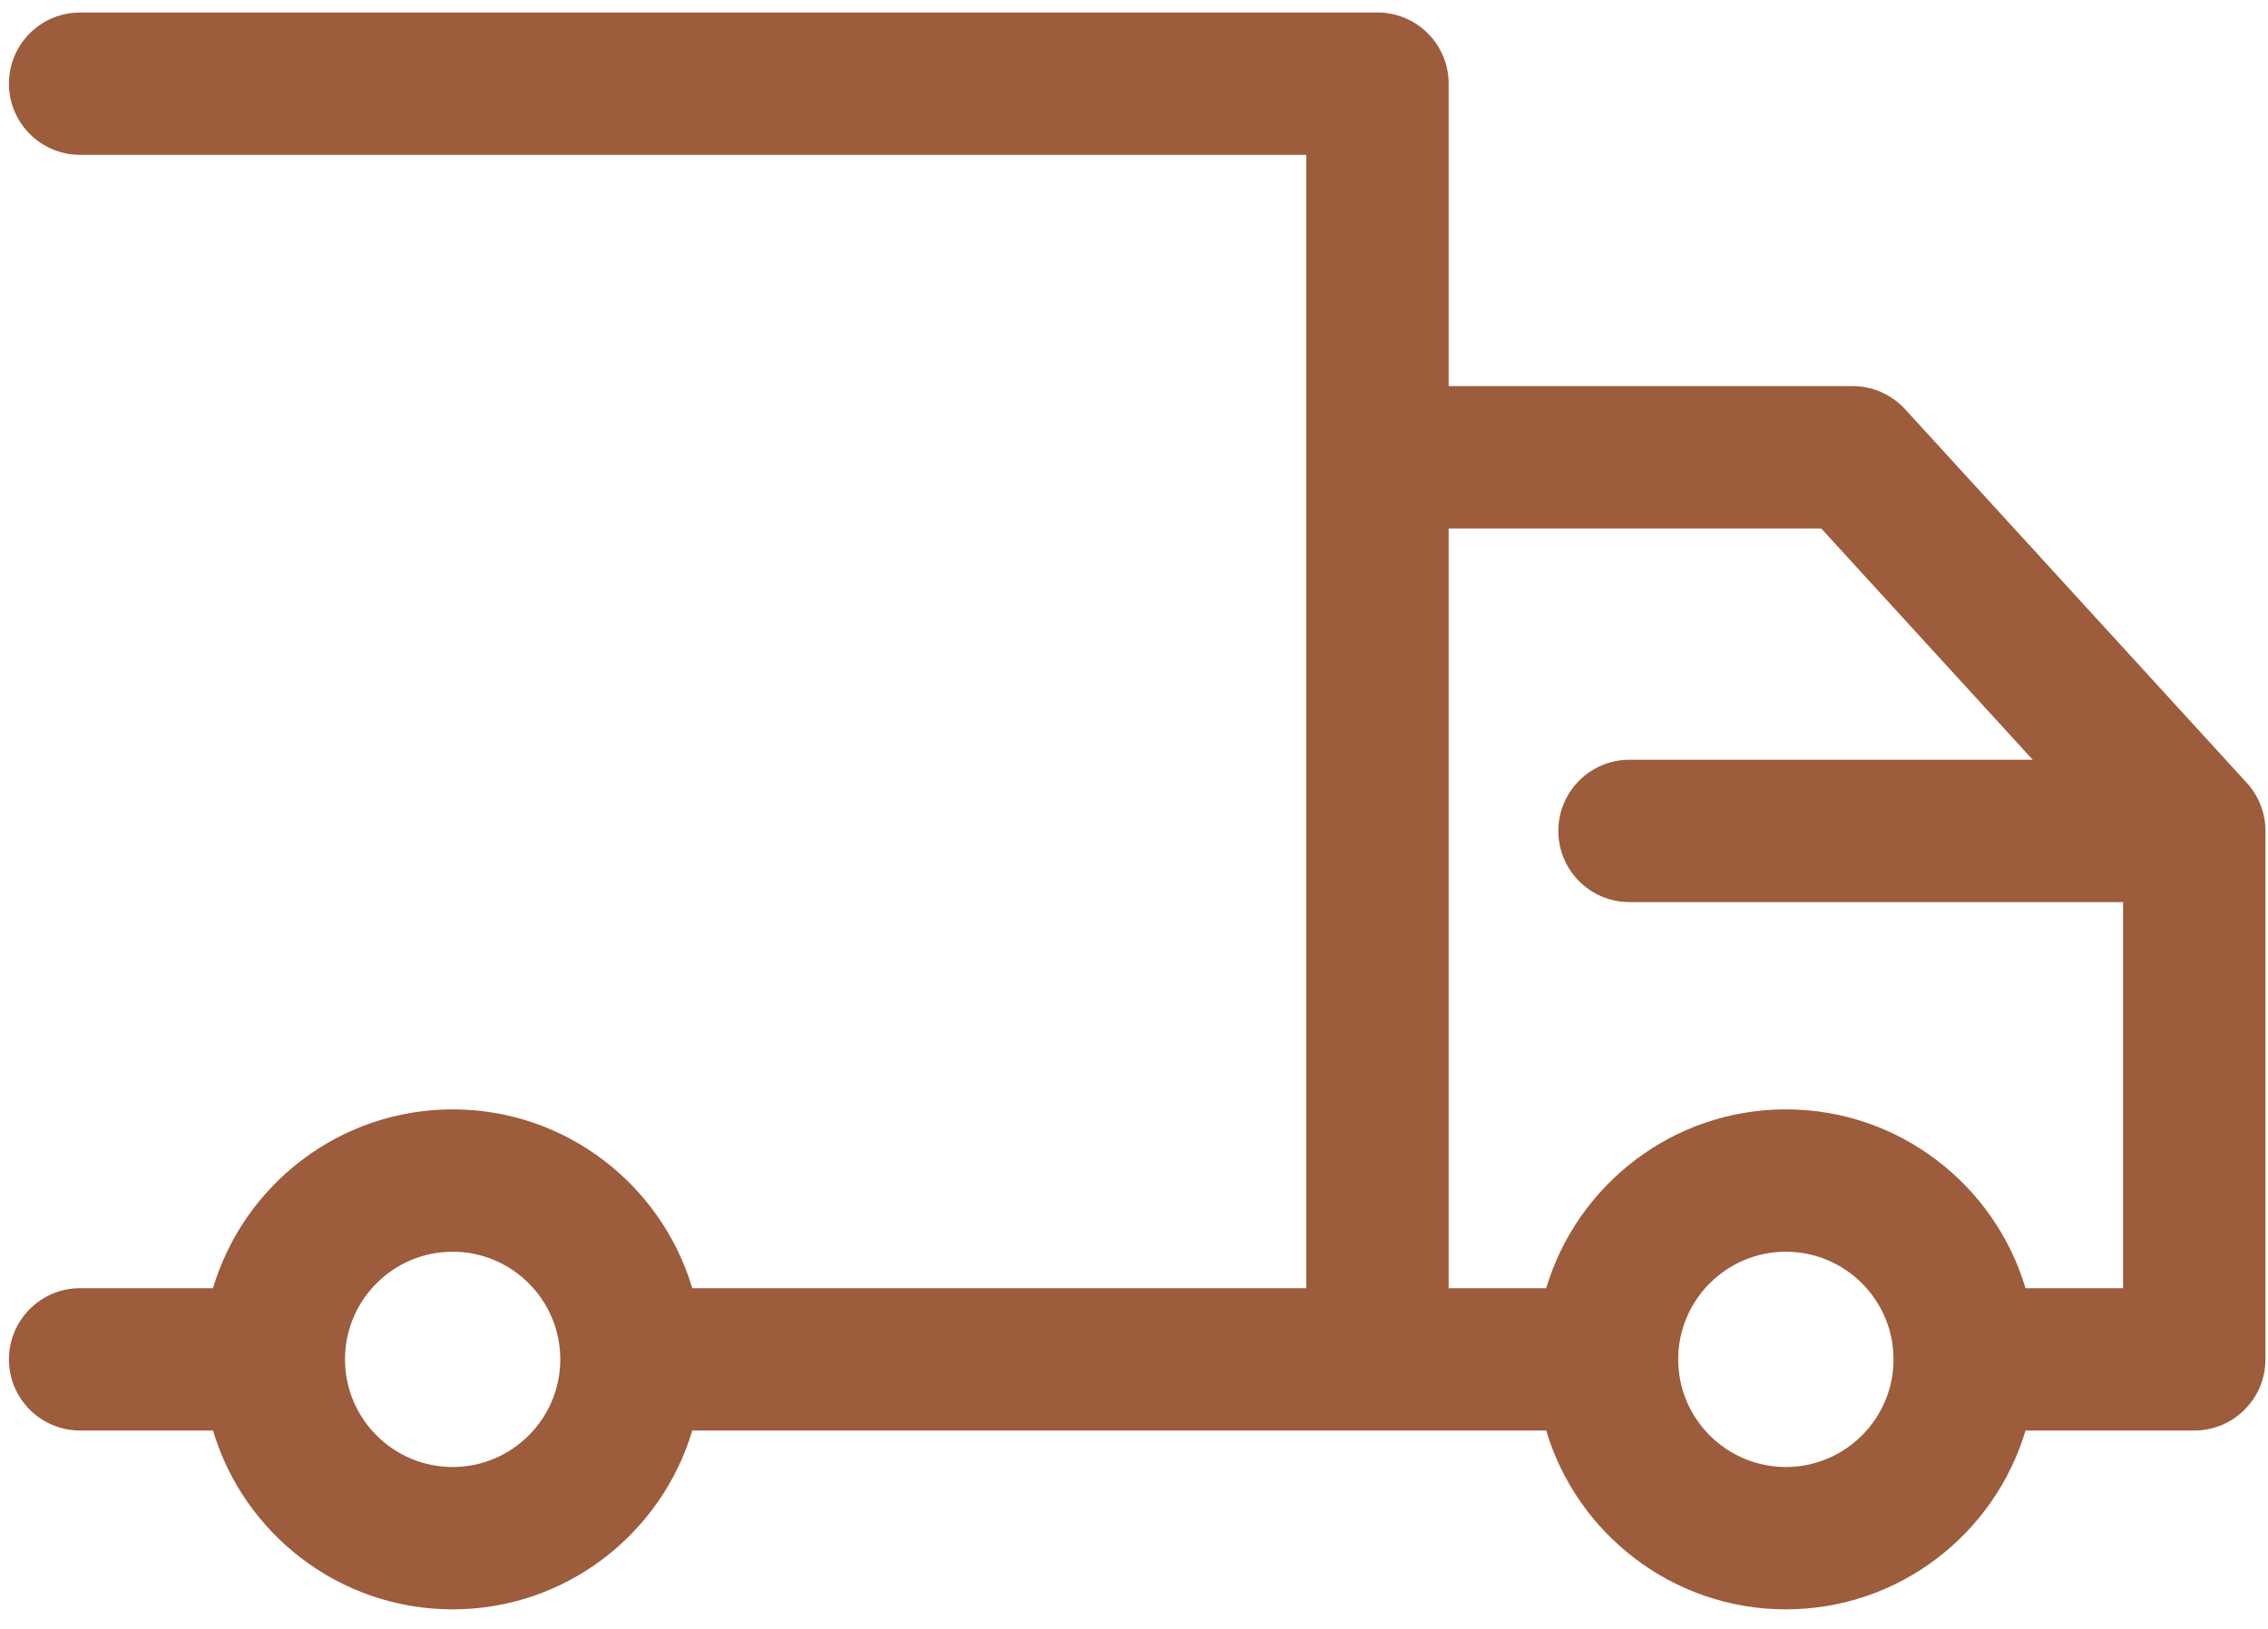 <svg width="71" height="51" viewBox="0 0 71 51" fill="none" xmlns="http://www.w3.org/2000/svg">
<path d="M70.337 24.514L59.641 12.815C59.219 12.353 58.621 12.089 57.996 12.089H45.35V2.619C45.35 1.388 44.352 0.391 43.121 0.391H2.508C1.277 0.391 0.28 1.389 0.28 2.619C0.28 3.85 1.277 4.848 2.508 4.848H40.892V40.335H21.672C20.709 37.101 17.711 34.736 14.17 34.736C10.628 34.736 7.629 37.101 6.668 40.335H2.508C1.277 40.335 0.28 41.333 0.28 42.563C0.28 43.795 1.277 44.792 2.508 44.792H6.668C7.629 48.025 10.628 50.391 14.17 50.391C17.711 50.391 20.709 48.025 21.672 44.792H43.121H48.404C49.366 48.025 52.365 50.391 55.906 50.391C59.449 50.391 62.447 48.025 63.409 44.792H68.692C69.923 44.792 70.92 43.794 70.92 42.563V26.017C70.921 25.461 70.712 24.924 70.337 24.514ZM14.17 45.934C12.311 45.934 10.8 44.422 10.8 42.564C10.8 40.705 12.311 39.193 14.17 39.193C16.028 39.193 17.54 40.706 17.54 42.564C17.54 44.422 16.028 45.934 14.17 45.934ZM55.906 45.934C54.048 45.934 52.536 44.422 52.536 42.564C52.536 40.705 54.048 39.193 55.906 39.193C57.765 39.193 59.277 40.706 59.277 42.564C59.278 44.422 57.765 45.934 55.906 45.934ZM63.409 40.336C62.447 37.102 59.449 34.736 55.907 34.736C52.365 34.736 49.367 37.102 48.404 40.336H45.35V16.547H57.014L63.635 23.789H51.012C49.782 23.789 48.784 24.787 48.784 26.017C48.784 27.249 49.782 28.246 51.012 28.246H66.464V40.335H63.409V40.336Z" fill="#9D5C3B"/>
</svg>
